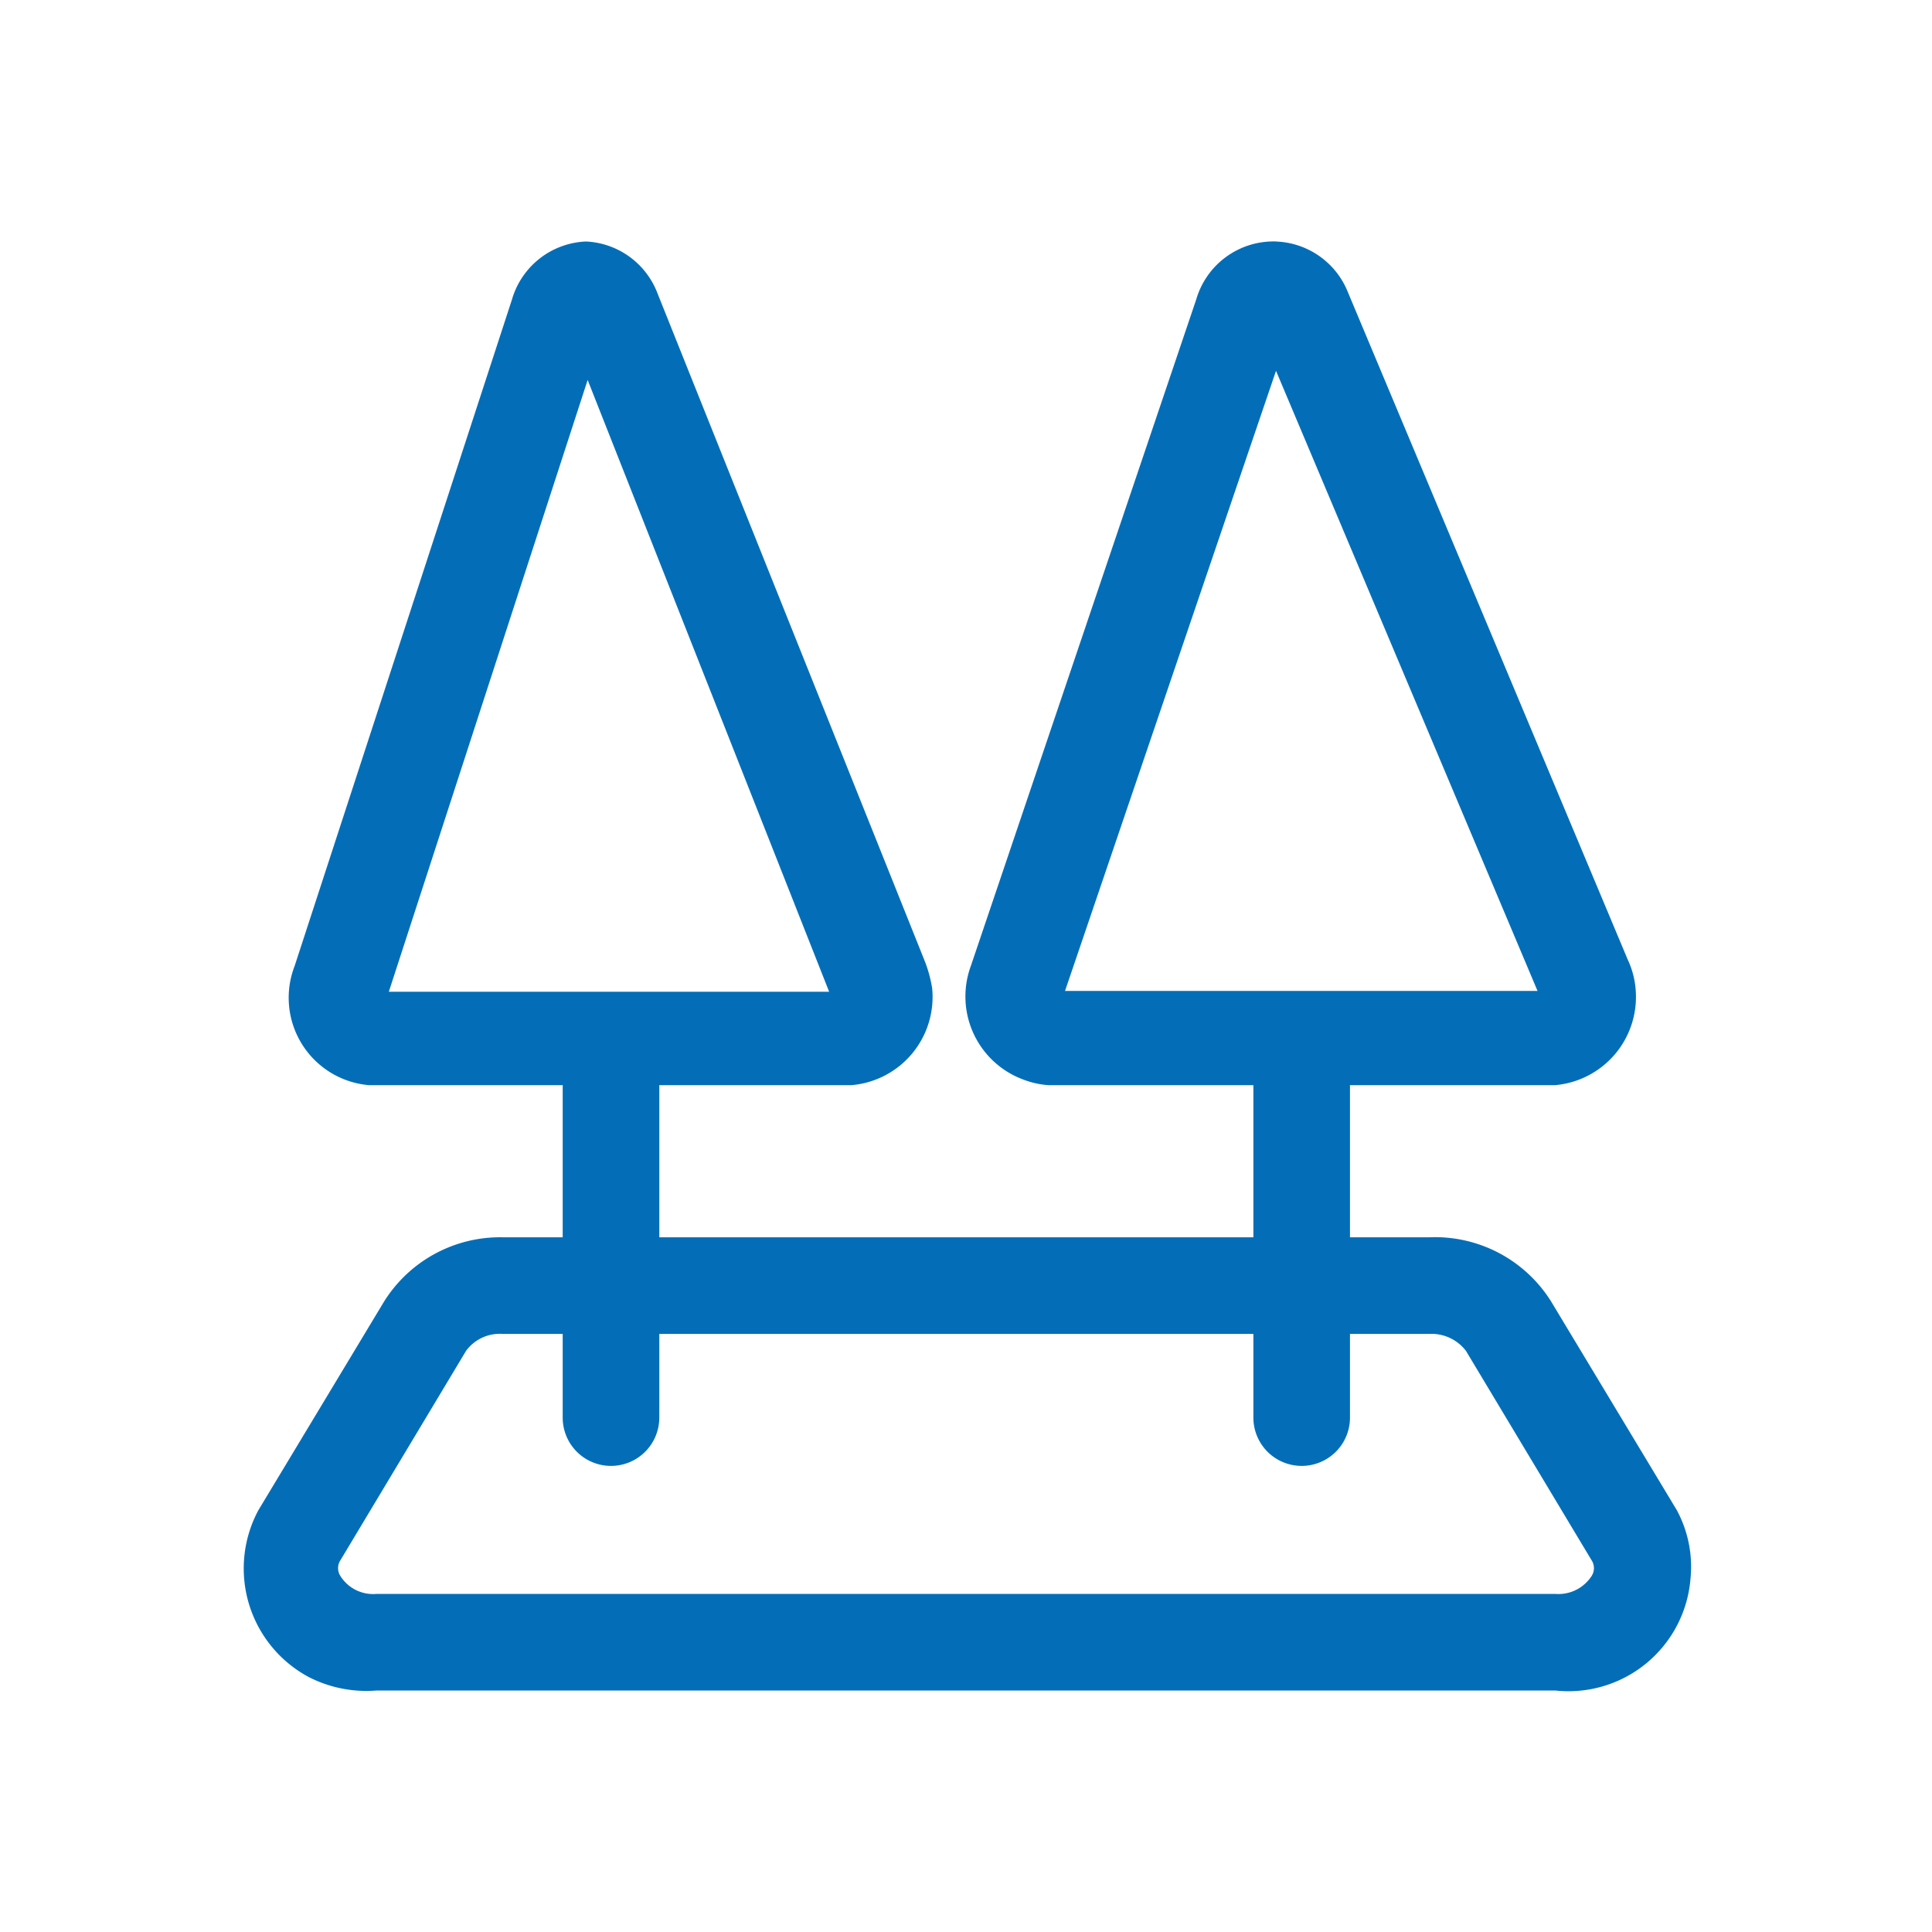 <?xml version="1.0" standalone="no"?><!DOCTYPE svg PUBLIC "-//W3C//DTD SVG 1.1//EN" "http://www.w3.org/Graphics/SVG/1.1/DTD/svg11.dtd"><svg t="1702619150823" class="icon" viewBox="0 0 1024 1024" version="1.1" xmlns="http://www.w3.org/2000/svg" p-id="8861" xmlns:xlink="http://www.w3.org/1999/xlink" width="200" height="200"><path d="M757.76 706.987a23.04 23.04 0 0 1 19.2 8.96l66.56 110.933a7.68 7.68 0 0 1 0 8.533 20.907 20.907 0 0 1-19.2 9.387H199.68a20.48 20.48 0 0 1-19.2-9.387 7.68 7.68 0 0 1 0-8.533l66.56-110.933a22.187 22.187 0 0 1 19.2-8.96h491.52m0-51.2H266.24a72.533 72.533 0 0 0-62.72 34.133l-66.56 110.507a65.28 65.28 0 0 0 26.453 88.32 66.987 66.987 0 0 0 36.267 7.253h624.64A64.853 64.853 0 0 0 896 836.693a63.147 63.147 0 0 0-7.253-36.267l-66.56-110.507a72.533 72.533 0 0 0-64.427-34.133z" fill="#036eb7" p-id="8862"></path><path d="M311.467 201.387l128 324.267H206.08l105.387-324.267M310.613 128a42.667 42.667 0 0 0-39.253 30.72L156.16 512a46.507 46.507 0 0 0 39.253 63.147h256a46.933 46.933 0 0 0 42.667-51.2 68.693 68.693 0 0 0-4.267-15.36L348.587 155.733A42.667 42.667 0 0 0 310.613 128z" fill="#036eb7" p-id="8863"></path><path d="M675.84 195.413l139.093 329.813h-250.453l112.213-329.813m0-67.413a42.667 42.667 0 0 0-42.667 30.72L514.56 512a46.933 46.933 0 0 0 27.733 60.16 46.08 46.08 0 0 0 13.227 2.987h268.8a46.933 46.933 0 0 0 42.667-49.92 45.653 45.653 0 0 0-4.267-16.64l-148.48-354.133a42.667 42.667 0 0 0-38.4-26.453z" fill="#036eb7" p-id="8864"></path><path d="M323.84 776.96a25.6 25.6 0 0 1-25.6-25.6v-174.933a25.6 25.6 0 0 1 51.2 0v174.933a25.6 25.6 0 0 1-25.6 25.6z" fill="#036eb7" p-id="8865"></path><path d="M689.92 776.96a25.6 25.6 0 0 1-25.6-25.6v-174.933a25.6 25.6 0 0 1 51.2 0v174.933a25.6 25.6 0 0 1-25.6 25.6z" fill="#036eb7" p-id="8866"></path></svg>